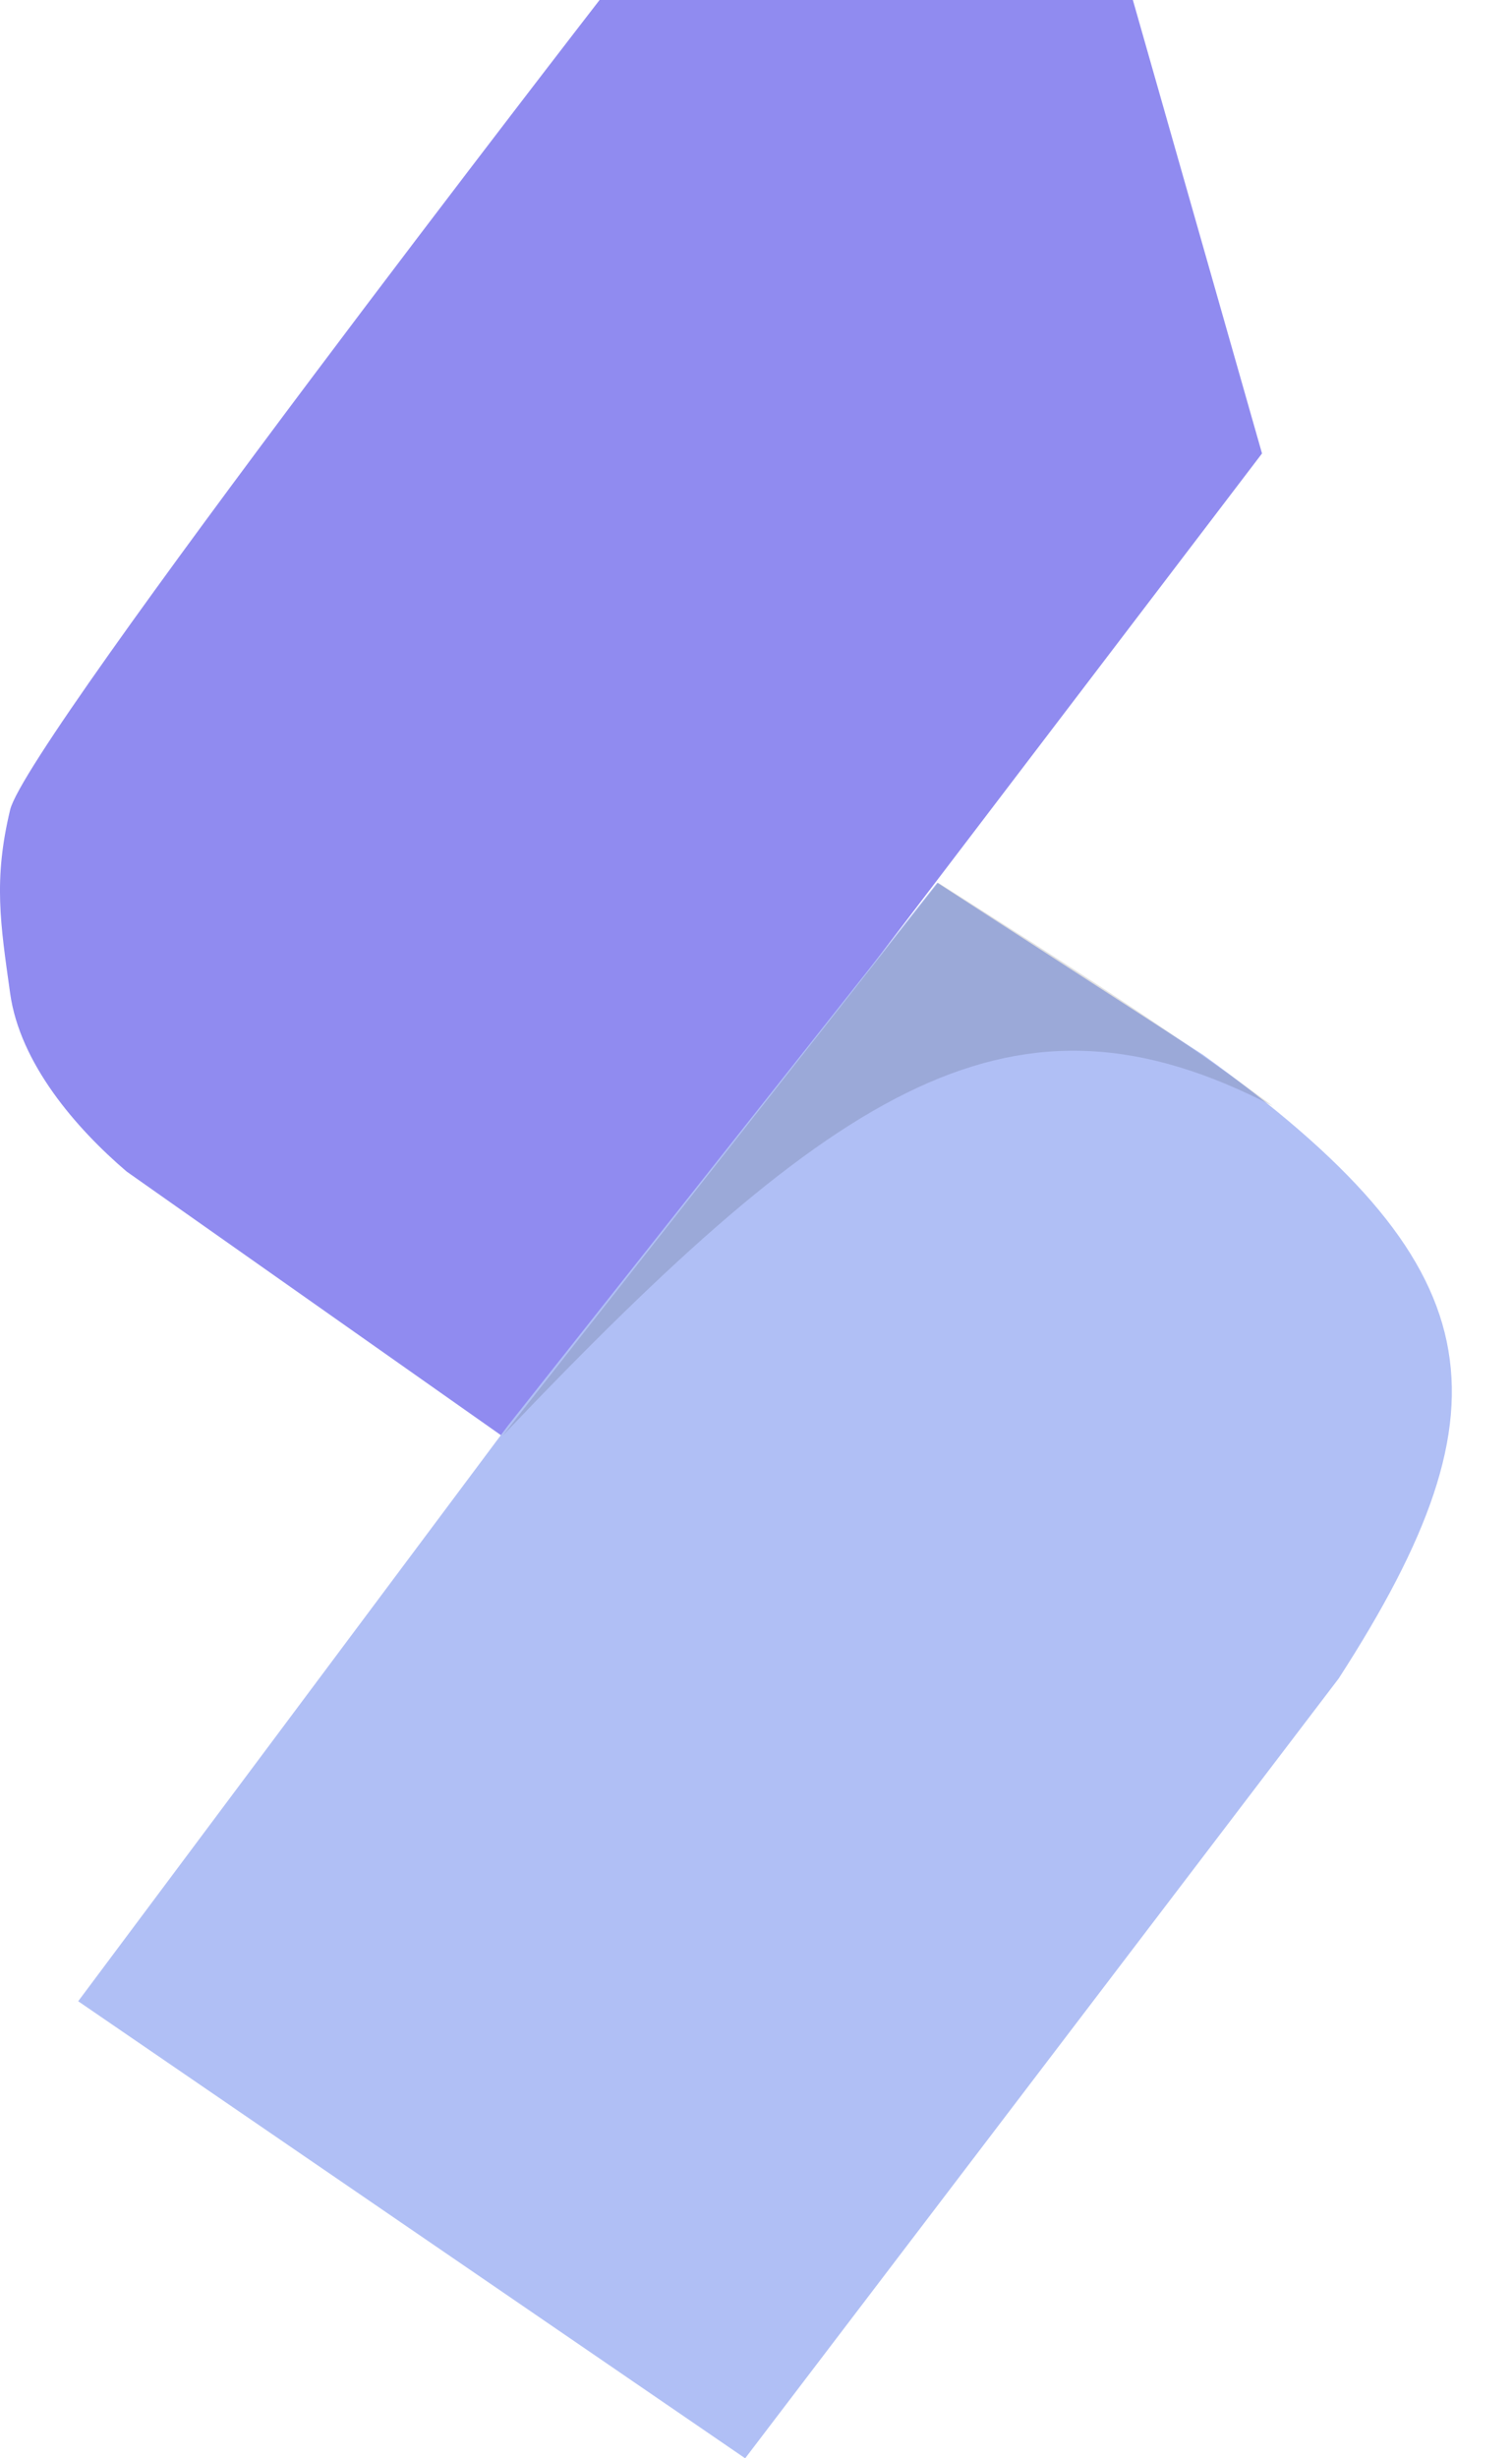 <svg width="24" height="39" viewBox="0 0 24 39" fill="none" xmlns="http://www.w3.org/2000/svg">
<path d="M0.161 15.759C0.317 16.873 1.208 17.901 2.01 18.586L8.092 22.868L20.032 7.194L17.982 0H9.517C9.517 0 0.429 11.734 0.161 12.847C-0.106 13.961 0.005 14.646 0.161 15.759Z" fill="#908BF0"/>
<path d="M14.878 14.004L8.06 22.621L1.241 31.749L11.828 39L21.248 26.63C24.085 22.241 23.704 20.059 19.095 16.734L14.878 14.004Z" fill="#B0BFF5"/>
<path d="M14.891 14.004L7.977 22.779C13.333 17.153 16.106 15.419 20.209 17.55C18.325 16.172 17.078 15.393 14.891 14.004Z" fill="black" fill-opacity="0.12"/>
</svg>

